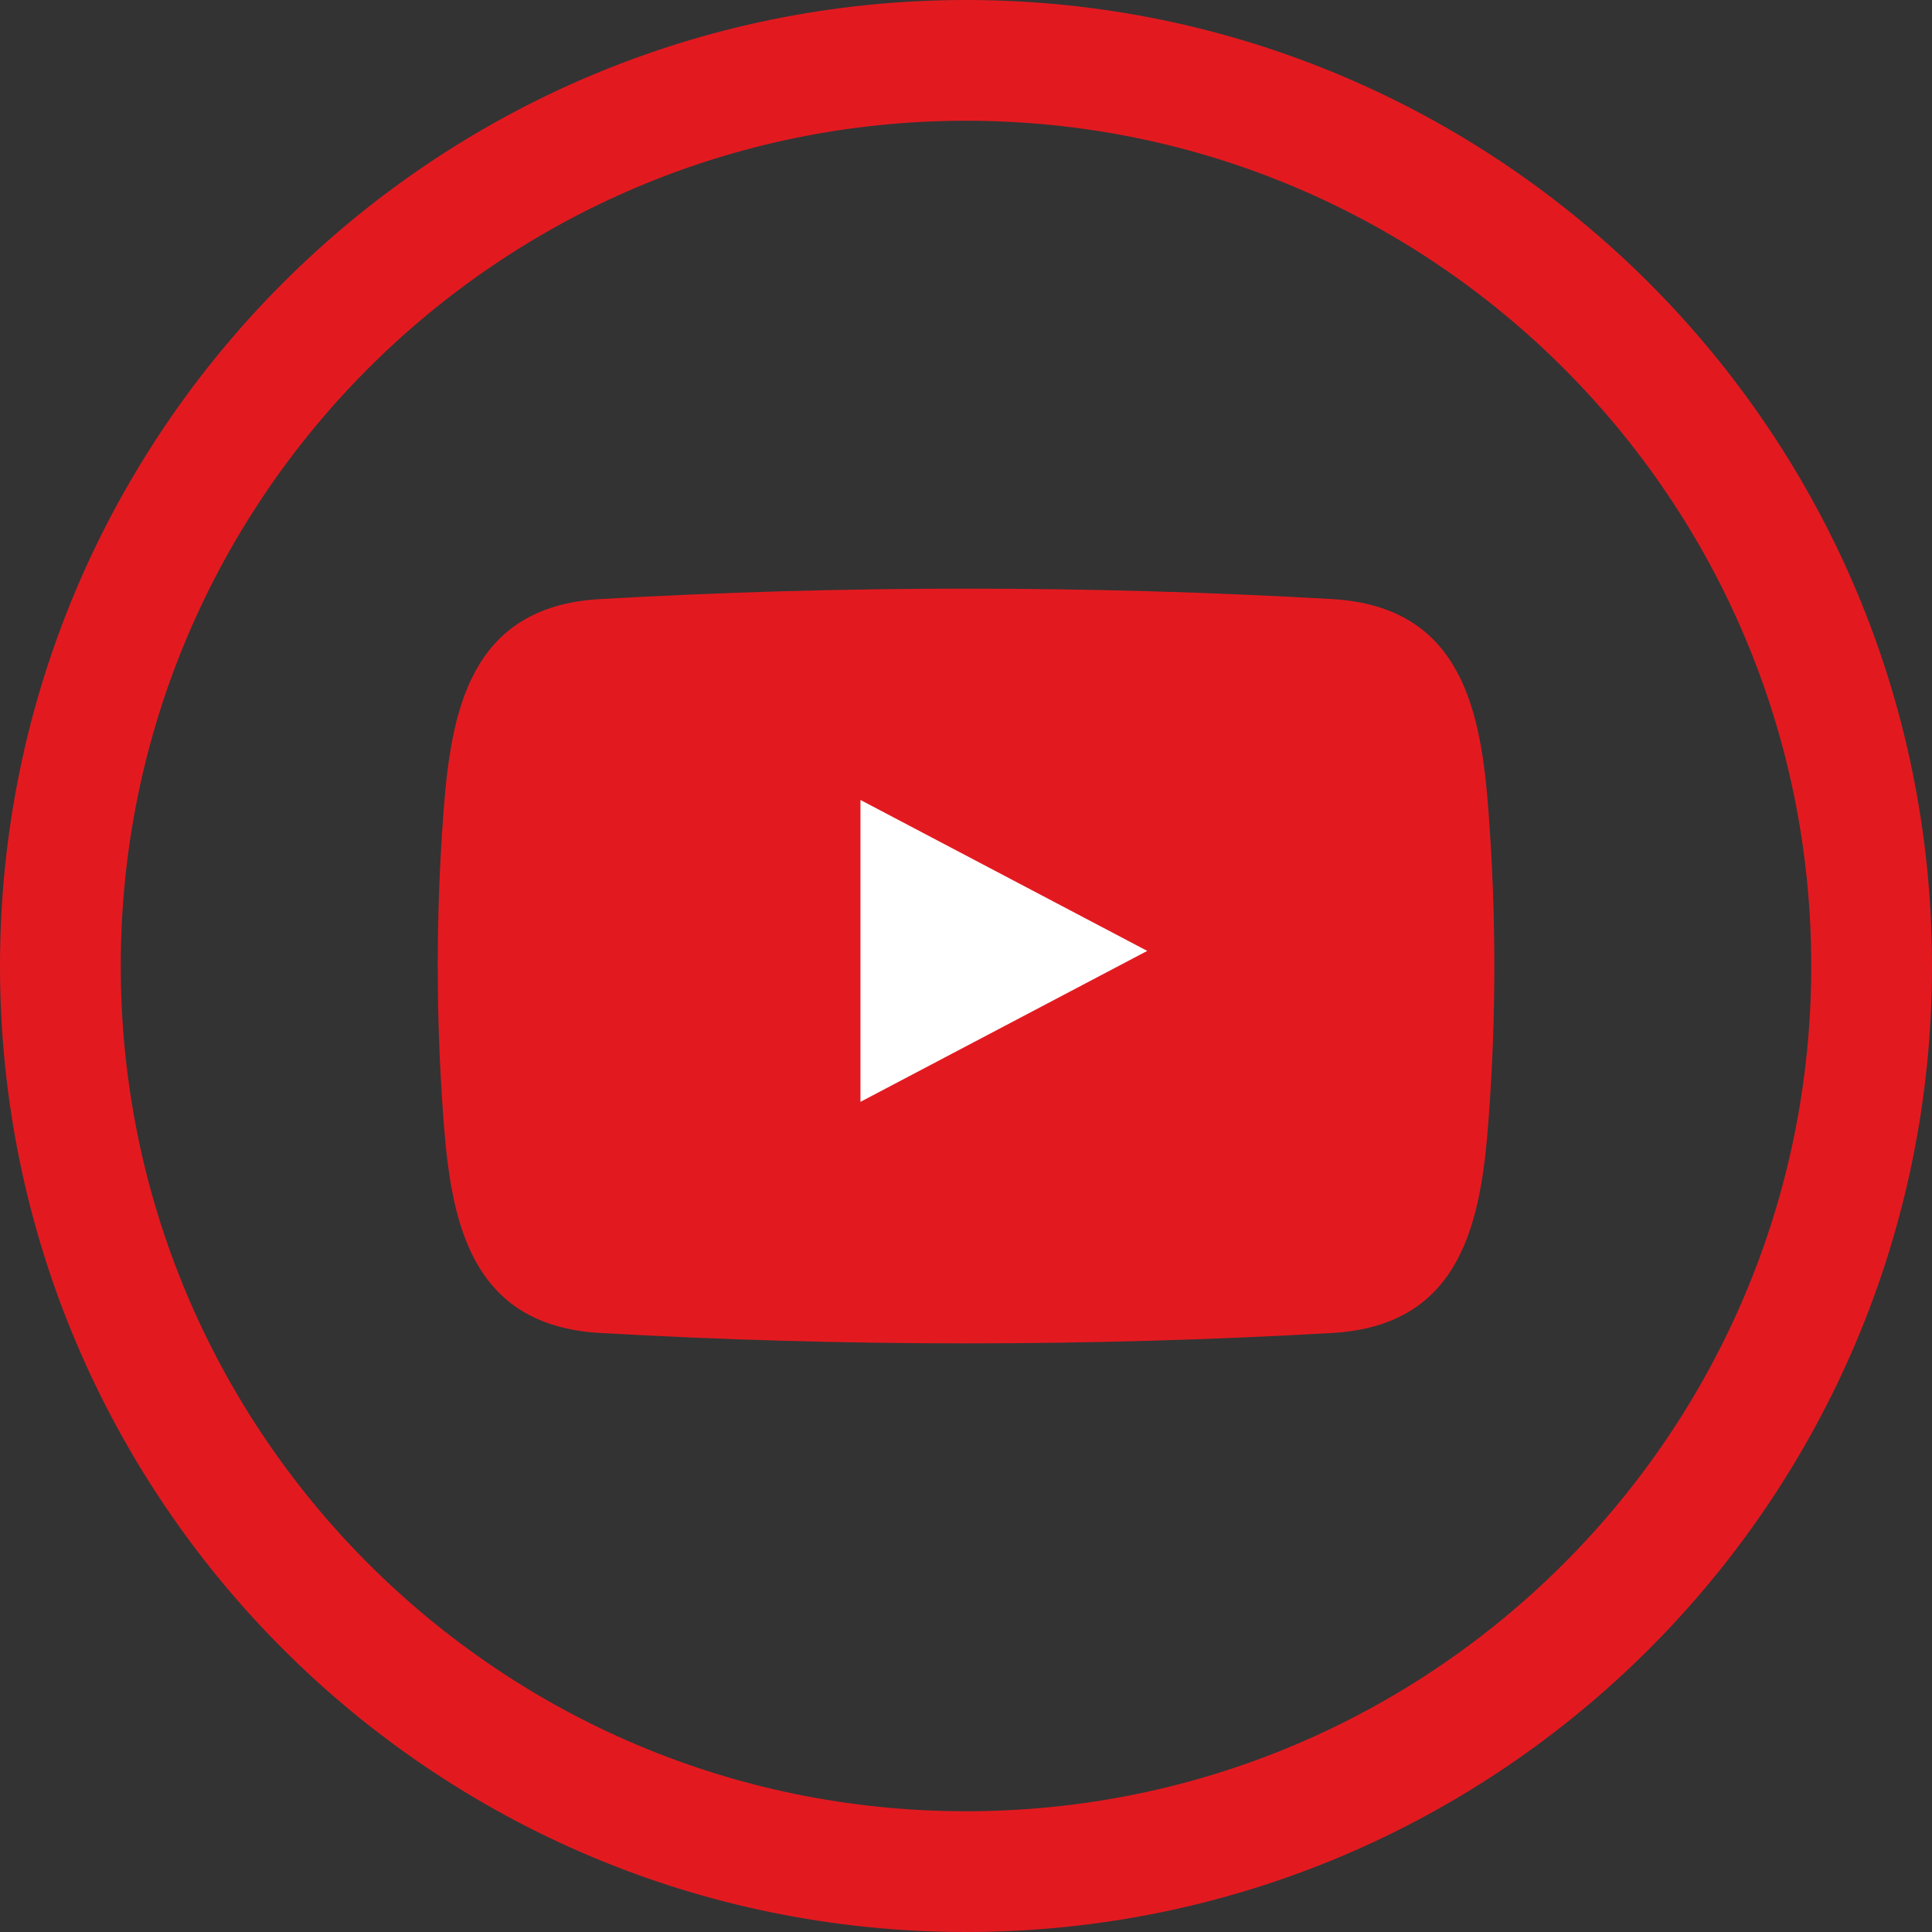 <svg width="32" height="32" viewBox="0 0 32 32" fill="none" xmlns="http://www.w3.org/2000/svg">
<rect x="0" y="0" width="32" height="32" fill="#333333" stroke="none"/>
<g clip-path="url(#clip0_180_3309)">
<path d="M16 31C24.284 31 31 24.284 31 16C31 7.716 24.284 1 16 1C7.716 1 1 7.716 1 16C1 24.284 7.716 31 16 31Z" stroke="#E21A20" stroke-width="2" stroke-miterlimit="10"/>
<path d="M19.25 13H13.75V18.5H19.25V13Z" fill="white"/>
<path fill-rule="evenodd" clip-rule="evenodd" d="M24.657 13.48C24.534 11.793 24.227 10.05 22.069 9.923C18.027 9.692 13.974 9.692 9.932 9.923C7.774 10.048 7.467 11.793 7.344 13.48C7.219 15.158 7.219 16.843 7.344 18.52C7.467 20.208 7.774 21.95 9.932 22.078C13.974 22.308 18.027 22.308 22.069 22.078C24.227 21.953 24.534 20.208 24.657 18.52C24.782 16.843 24.782 15.158 24.657 13.48ZM14.252 18.25V13.25L19.002 15.75L14.252 18.25Z" fill="#E21A20"/>
</g>
<defs>
<clipPath id="clip0_180_3309">
<rect width="32" height="32" fill="white"/>
</clipPath>
</defs>
</svg>
